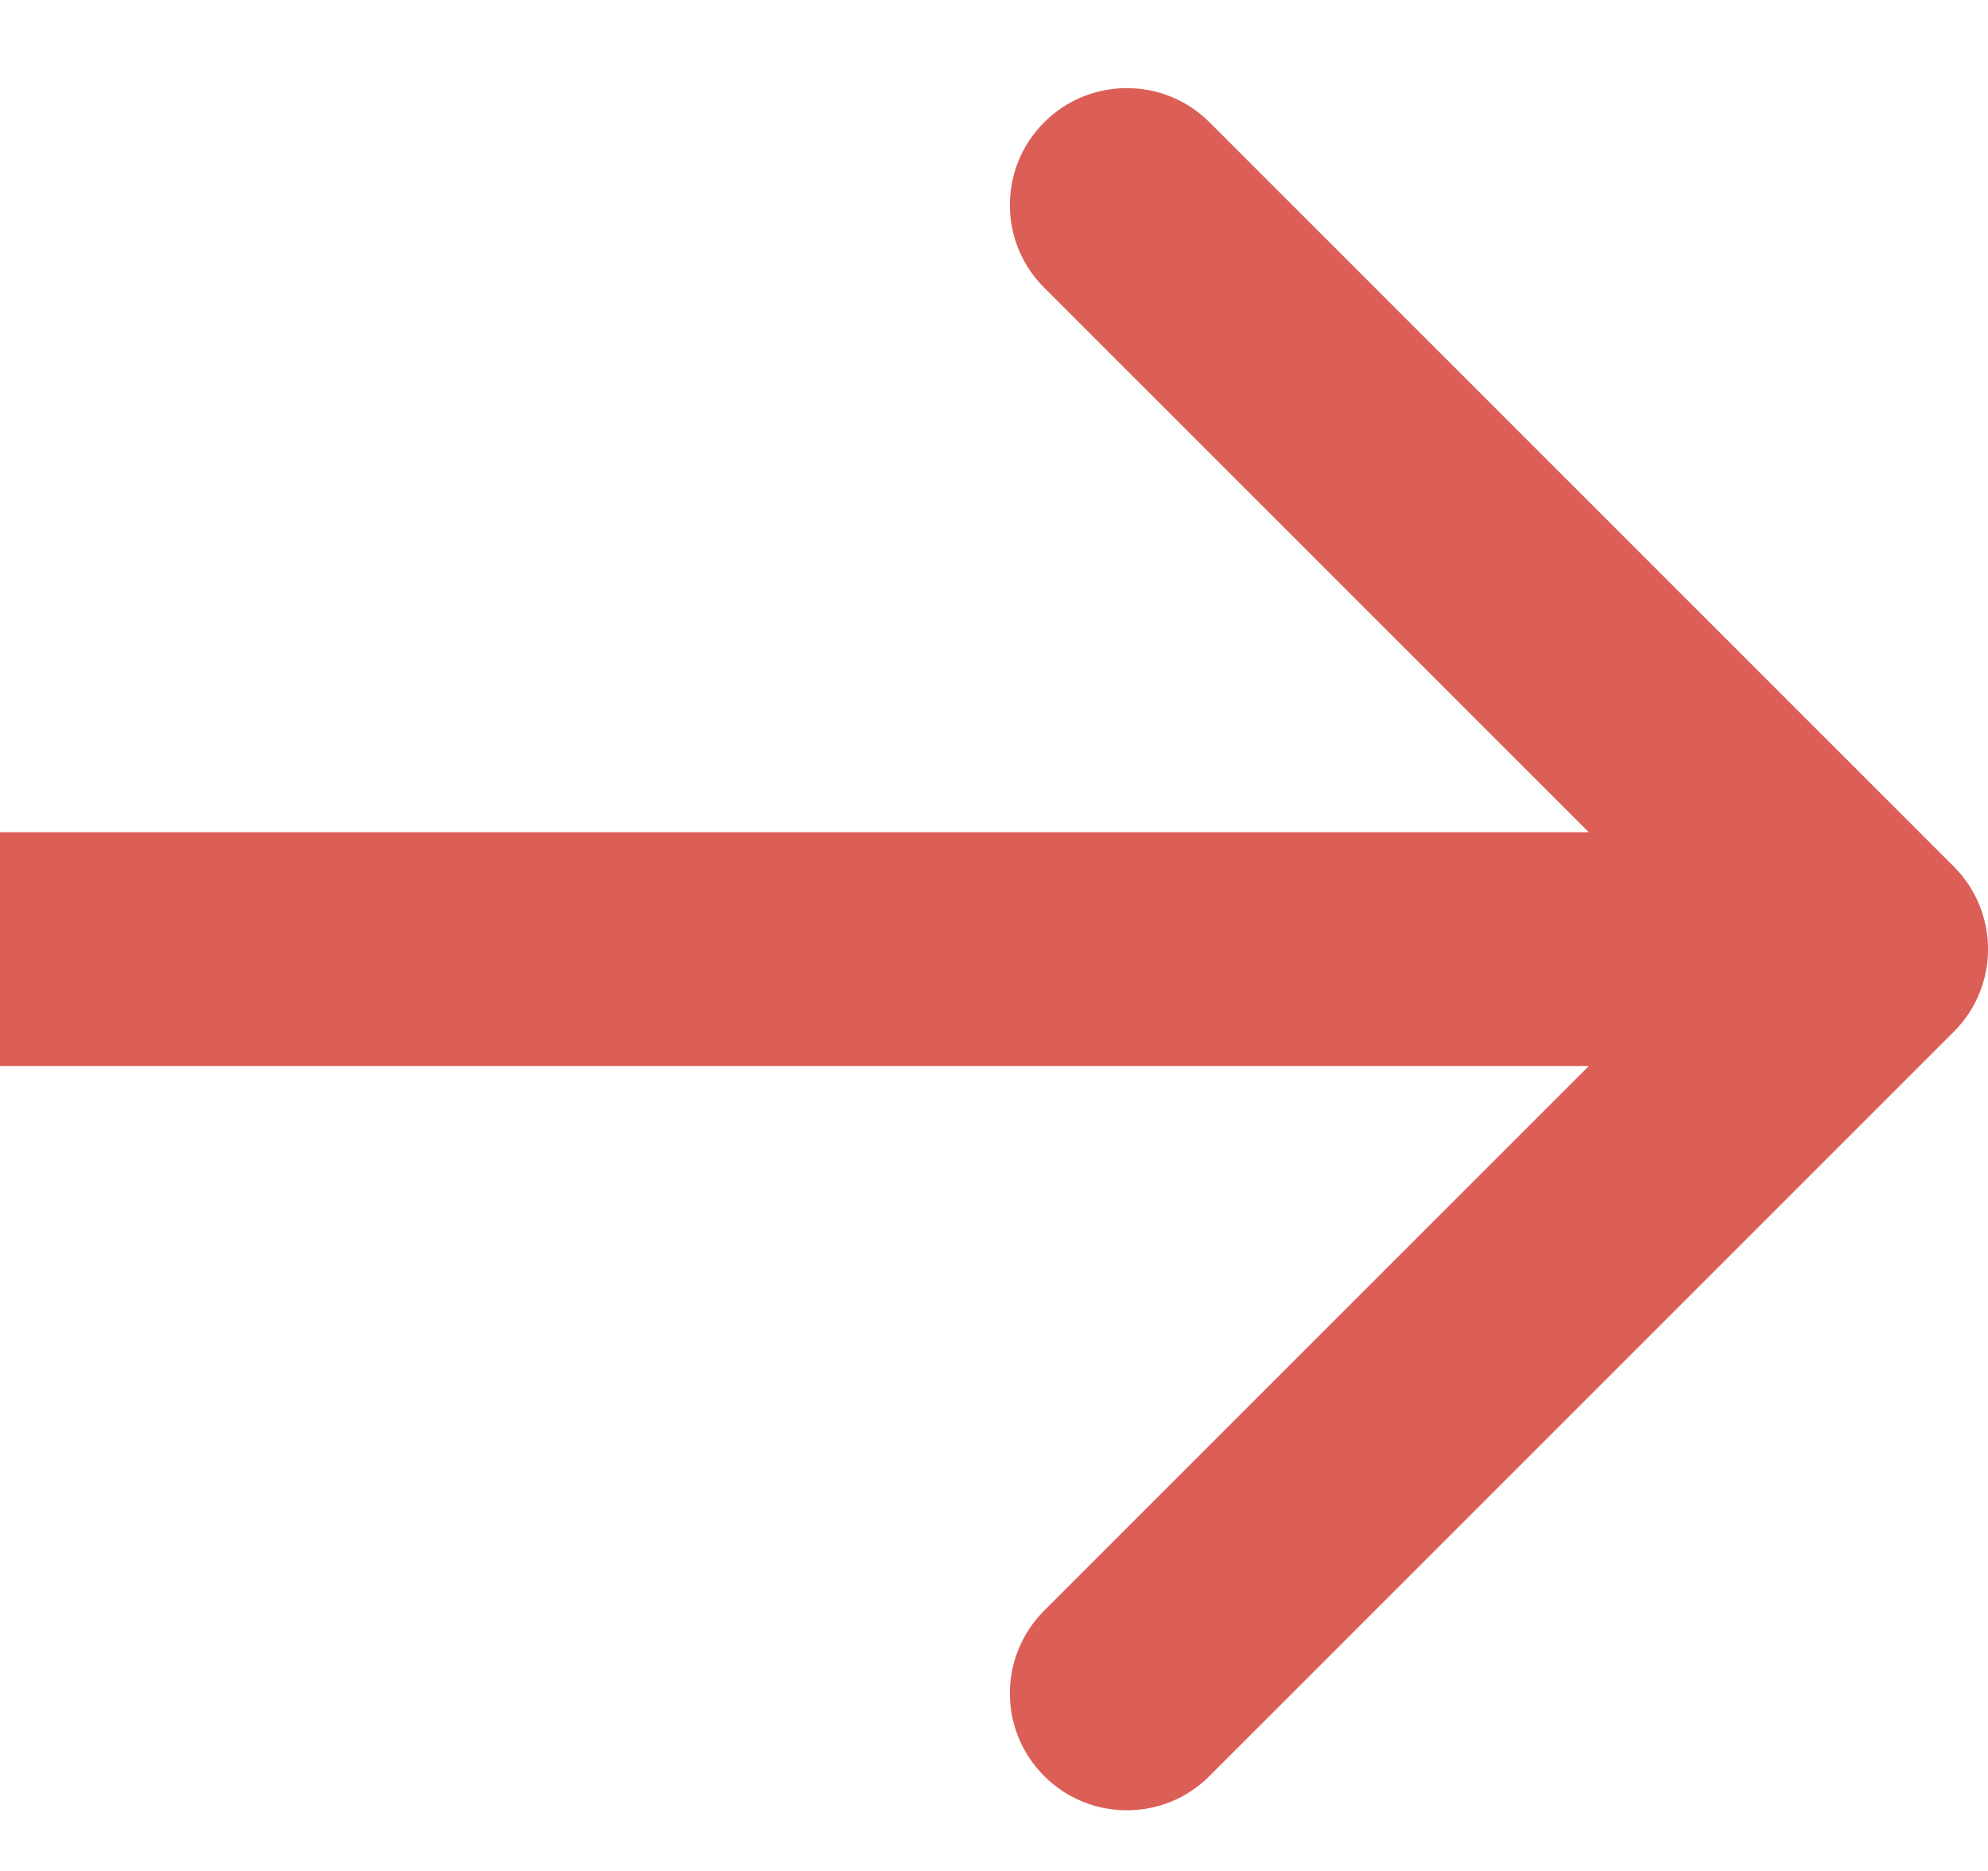 <svg width="17" height="16" viewBox="0 0 17 16" fill="none" xmlns="http://www.w3.org/2000/svg">
<path d="M16.707 7.41C17.098 7.801 17.098 8.434 16.707 8.824L10.343 15.188C9.953 15.579 9.319 15.579 8.929 15.188C8.538 14.798 8.538 14.165 8.929 13.774L14.586 8.117L8.929 2.46C8.538 2.07 8.538 1.437 8.929 1.046C9.319 0.656 9.953 0.656 10.343 1.046L16.707 7.41ZM0 8.117L0 7.117L16 7.117V8.117V9.117L0 9.117L0 8.117Z" fill="#DB5E57"/>
</svg>
